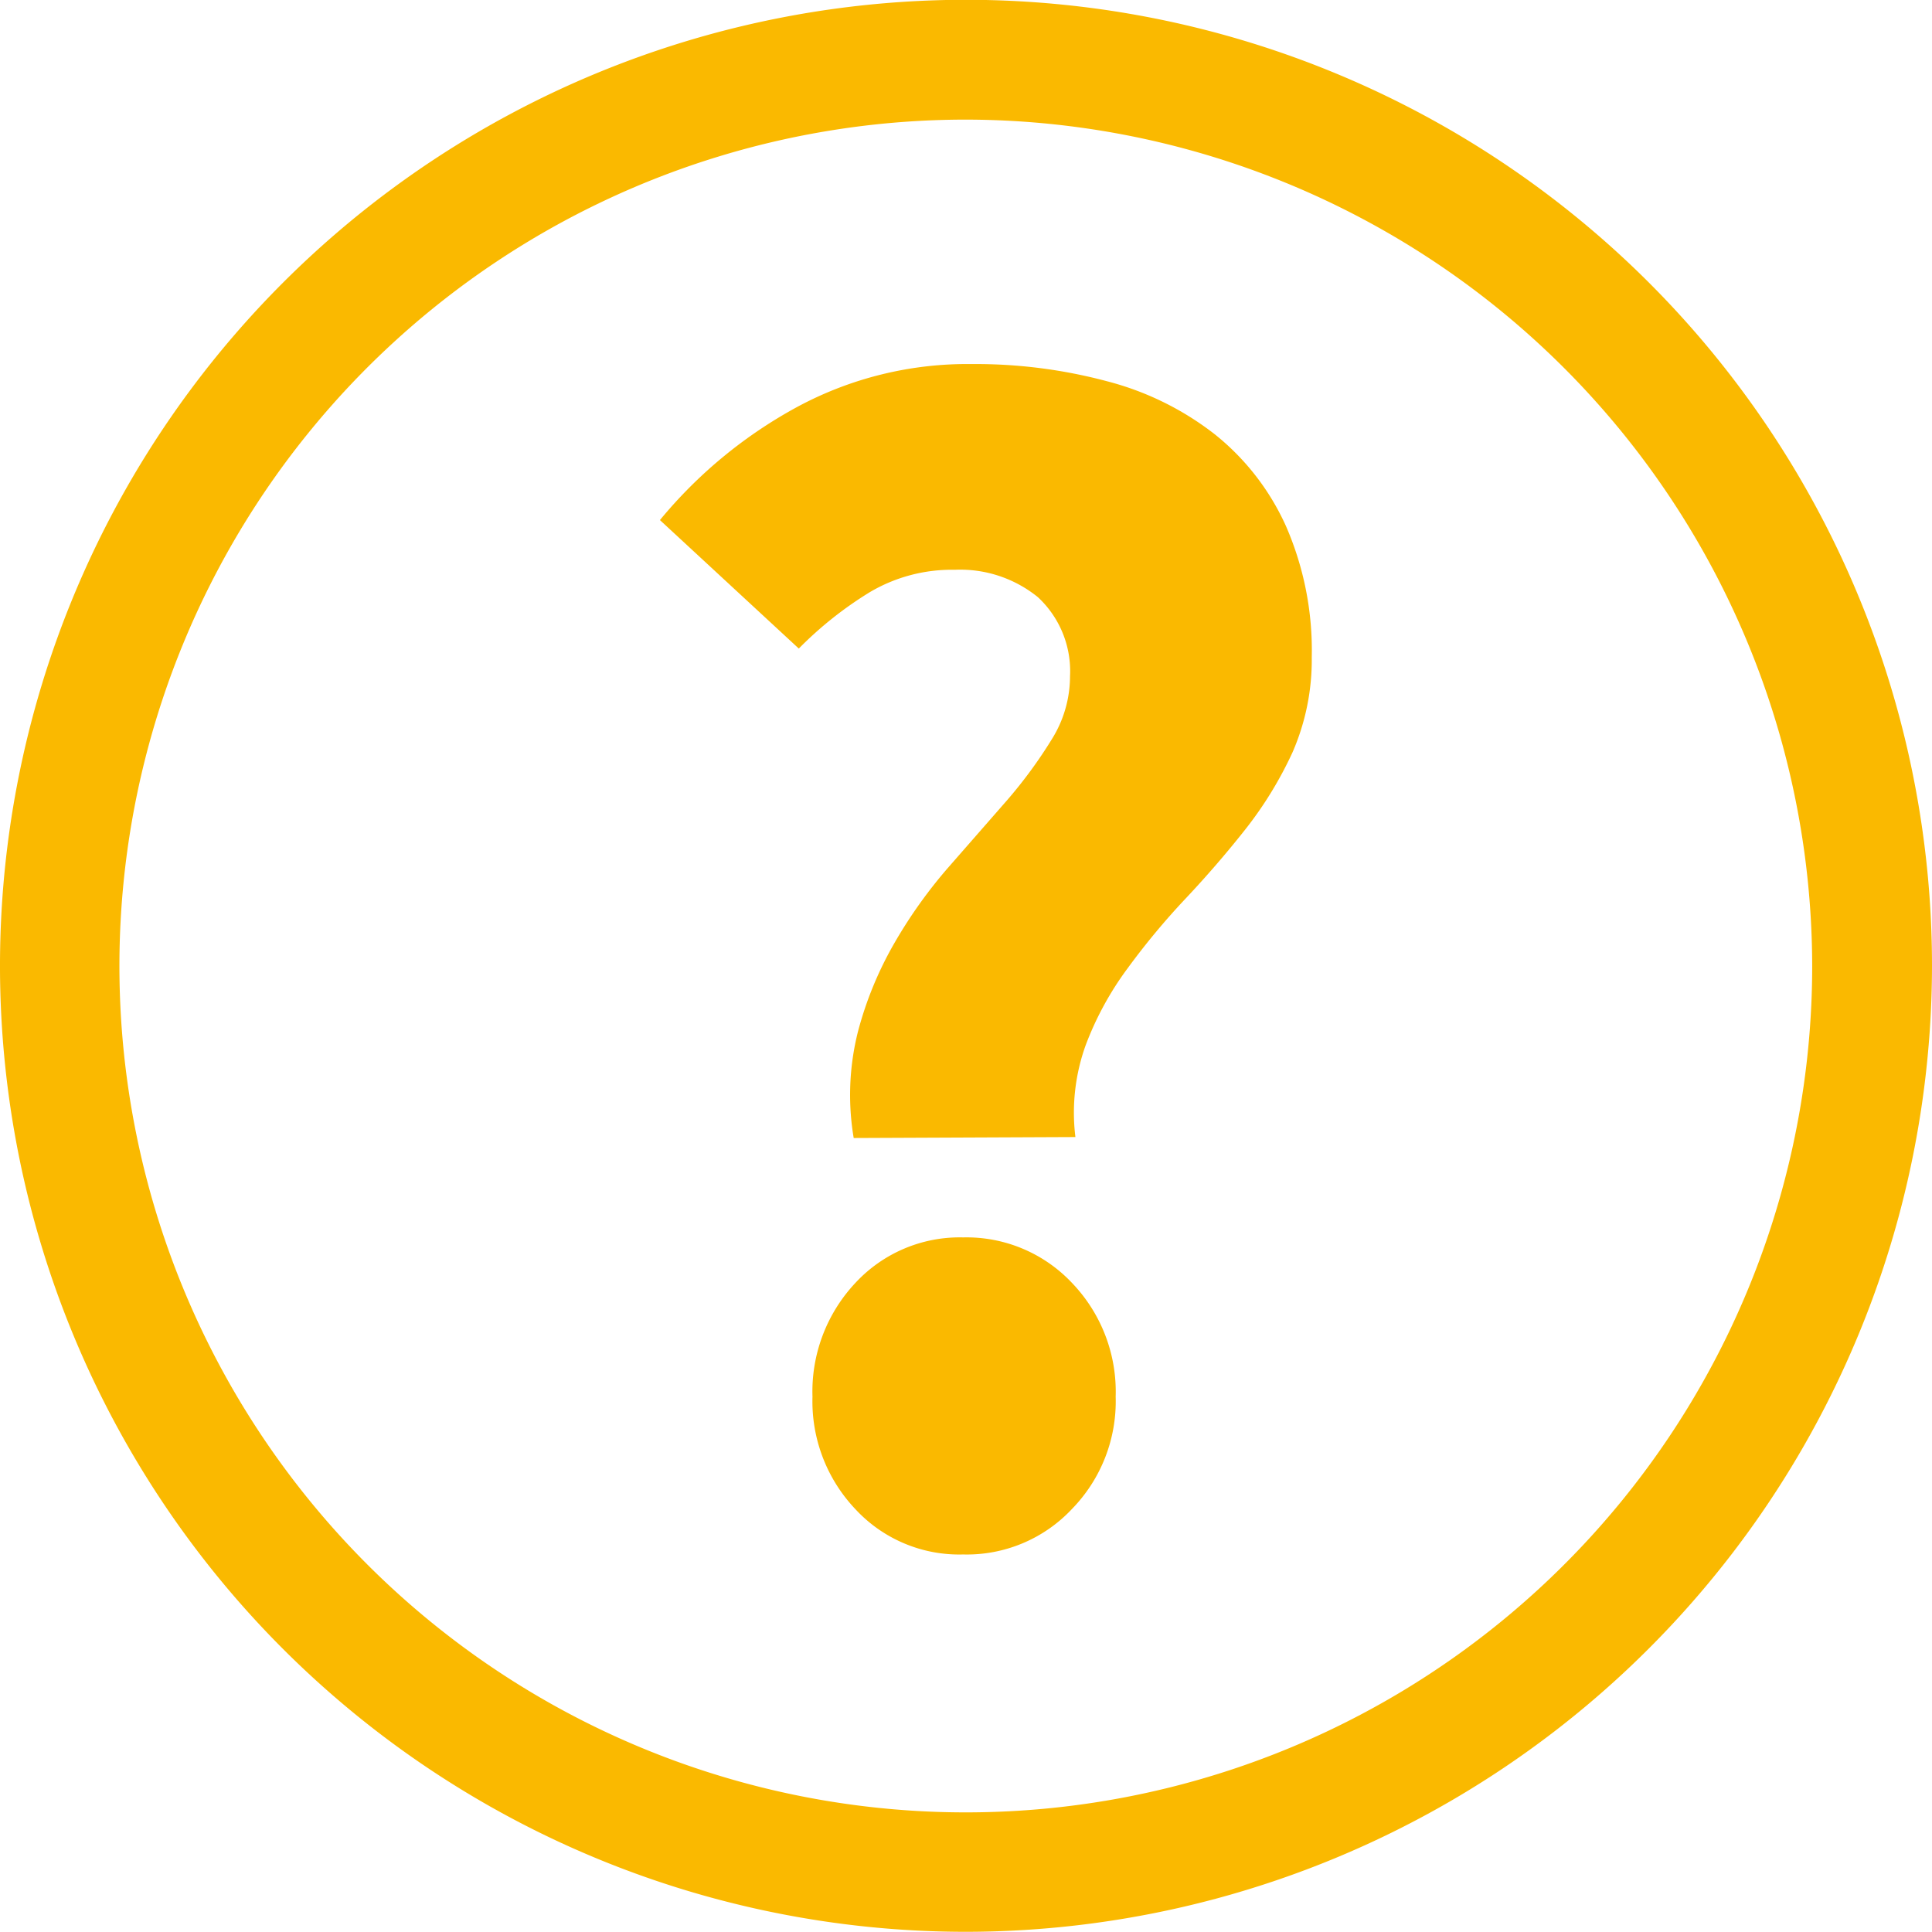 <svg xmlns="http://www.w3.org/2000/svg" viewBox="0 0 100.3 100.29"><defs><style>.cls-1{fill:#fab900;}</style></defs><g id="Calque_2" data-name="Calque 2"><g id="Calque_1-2" data-name="Calque 1"><path class="cls-1" d="M44.32,59.08a13.44,13.44,0,0,1,.22-5.52,18.74,18.74,0,0,1,1.91-4.63A24.94,24.94,0,0,1,49.26,45l3-3.43a24.26,24.26,0,0,0,2.35-3.2,6.17,6.17,0,0,0,.94-3.25A5.24,5.24,0,0,0,53.88,31a6.4,6.4,0,0,0-4.31-1.42,8.36,8.36,0,0,0-4.41,1.16,19.37,19.37,0,0,0-3.69,2.93L34.26,27a24.18,24.18,0,0,1,7.12-5.87,18.62,18.62,0,0,1,9.08-2.23,26.42,26.42,0,0,1,7,.89,15.35,15.35,0,0,1,5.61,2.76,12.85,12.85,0,0,1,3.69,4.76,16.13,16.13,0,0,1,1.34,6.81,12,12,0,0,1-1,4.94,19.86,19.86,0,0,1-2.45,4q-1.47,1.86-3.11,3.6a37.86,37.86,0,0,0-3,3.61,16.34,16.34,0,0,0-2.18,4,10.33,10.33,0,0,0-.53,4.76ZM42.18,72.51a8.24,8.24,0,0,1,2.23-5.91A7.38,7.38,0,0,1,50,64.24a7.52,7.52,0,0,1,5.65,2.36,8.15,8.15,0,0,1,2.27,5.91,8,8,0,0,1-2.27,5.83A7.48,7.48,0,0,1,50,80.7a7.34,7.34,0,0,1-5.6-2.36A8.13,8.13,0,0,1,42.18,72.51Z"/><path class="cls-1" d="M50.15,100.29A50.15,50.15,0,1,1,100.3,50.15,50.2,50.2,0,0,1,50.15,100.29Zm0-94.08A43.94,43.94,0,1,0,94.08,50.15,44,44,0,0,0,50.15,6.21Z"/></g></g></svg>